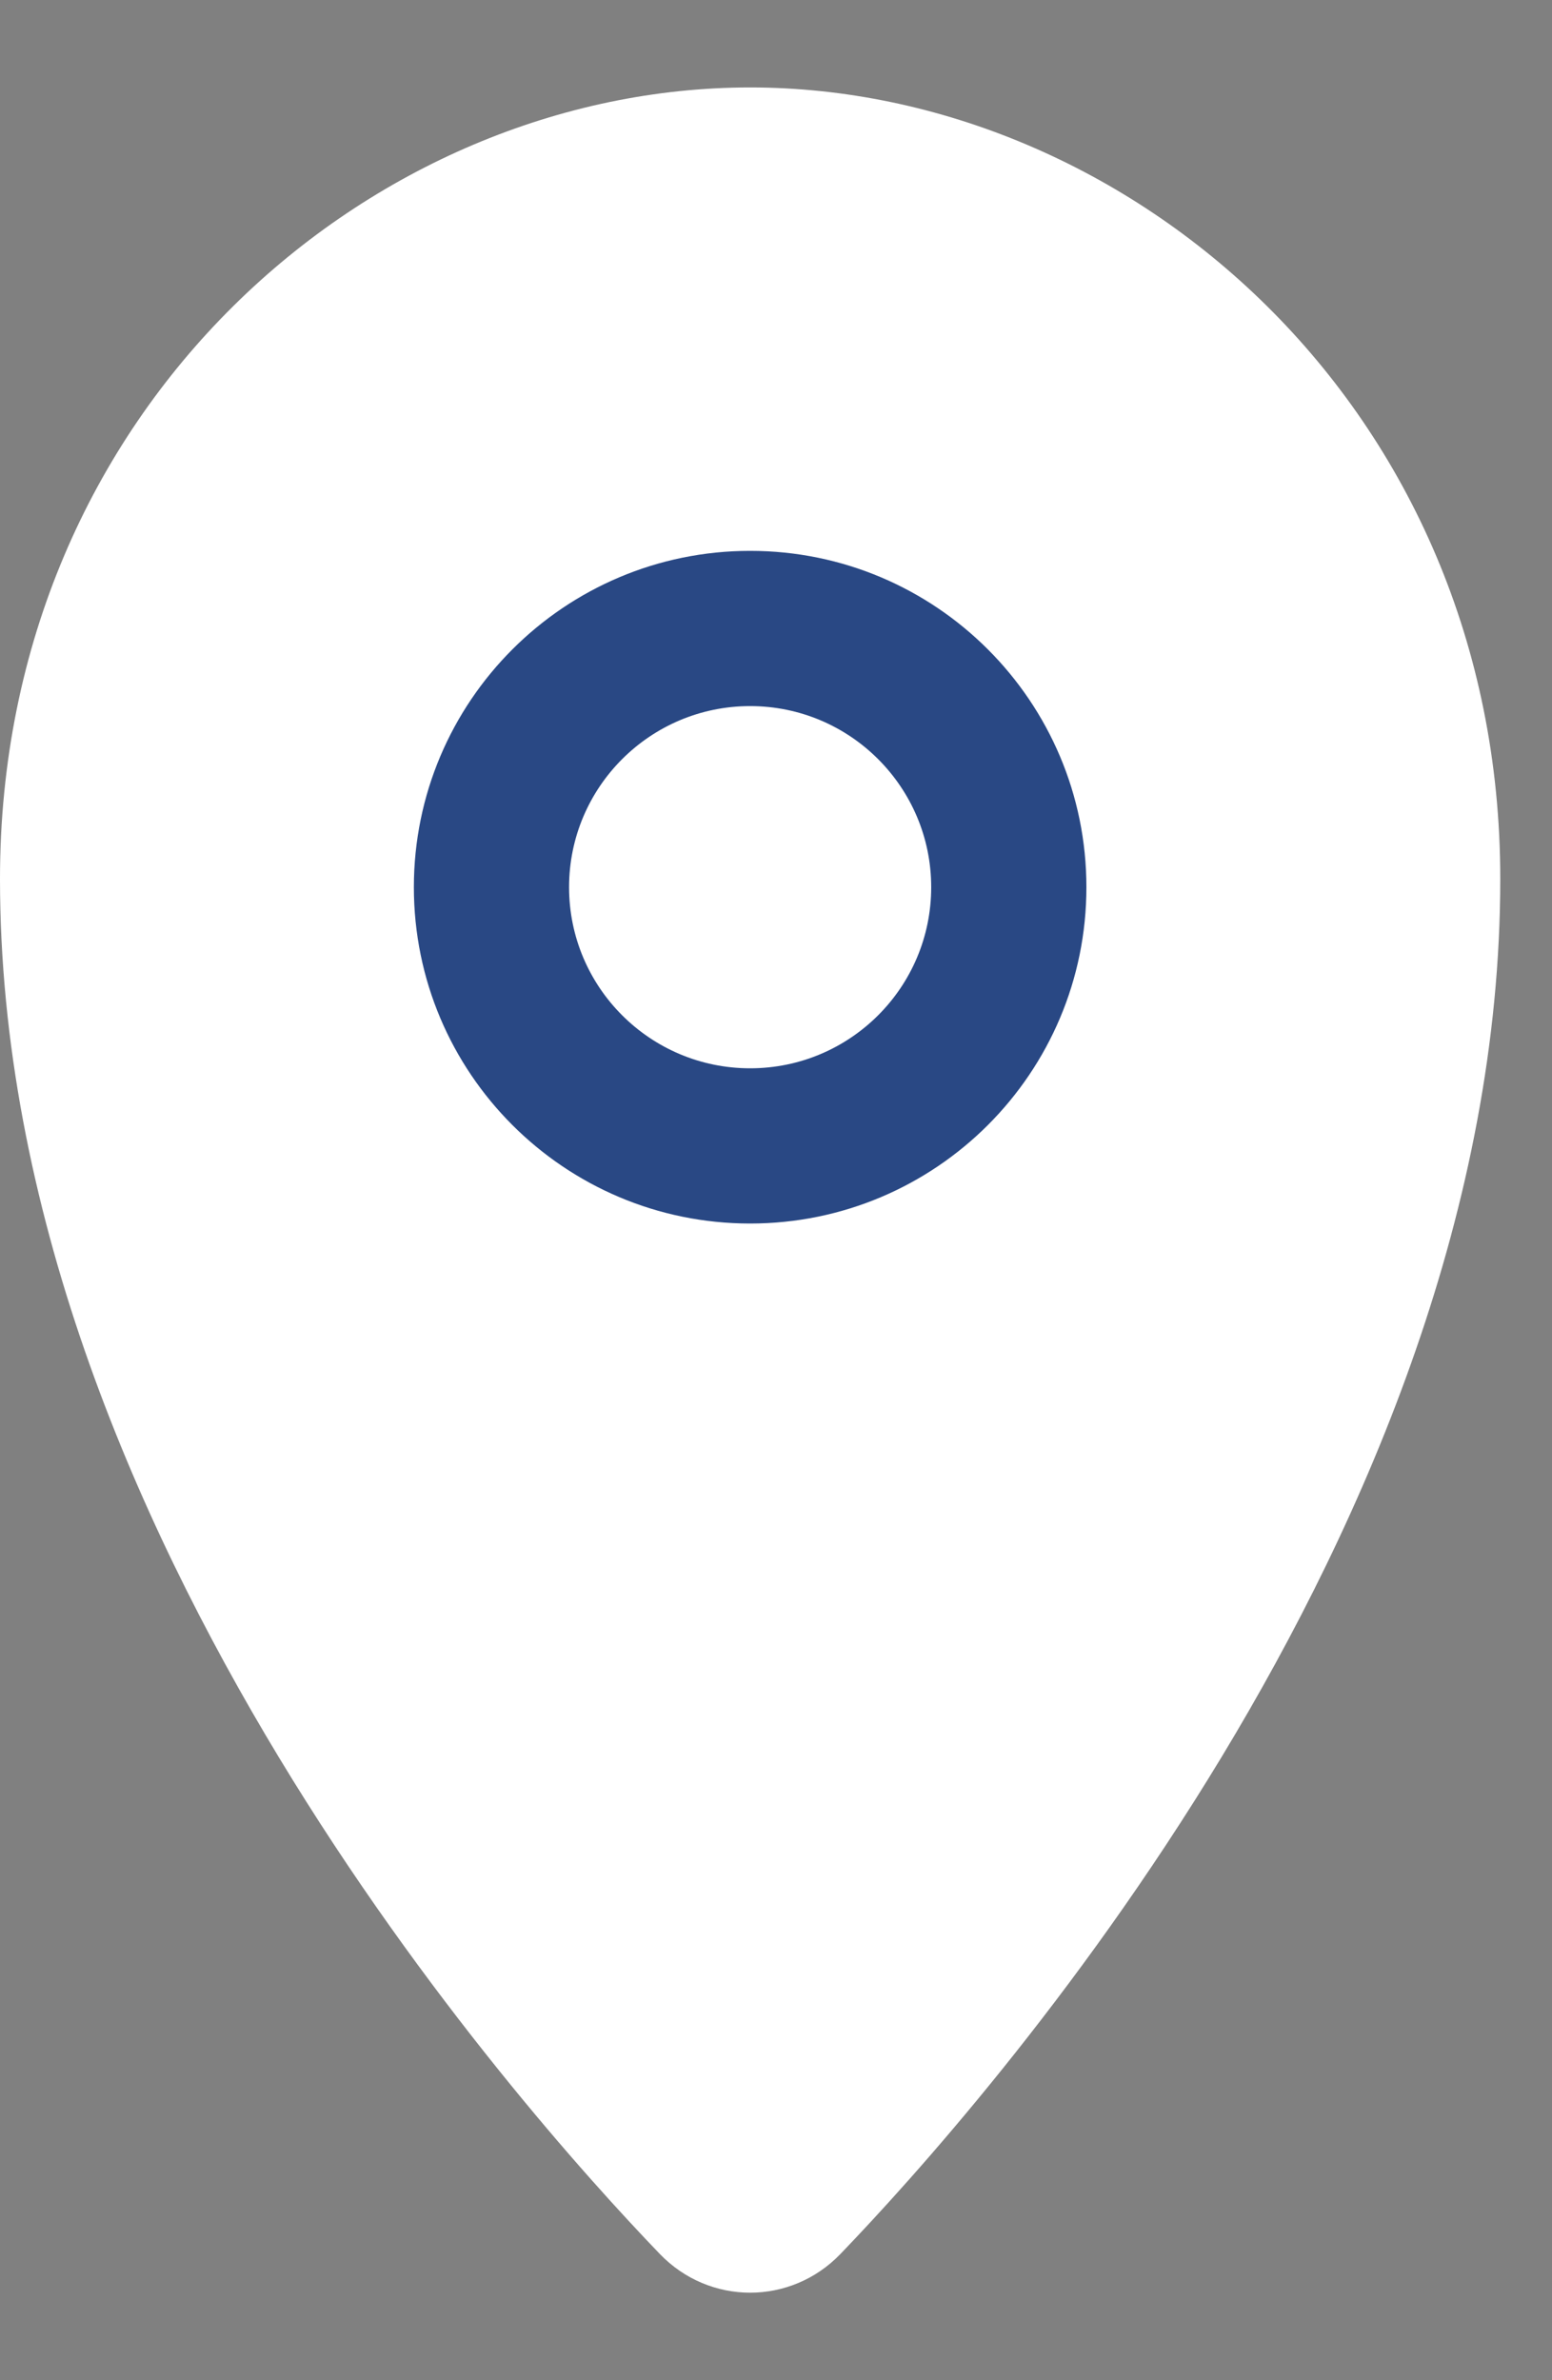 <svg width="15" height="23" viewBox="0 0 15 23" fill="none" xmlns="http://www.w3.org/2000/svg">
<rect x="0" y="0" width="15" height="23" fill="#808080" stroke="none"/>
<path d="M13.75 8.492C13.75 14.444 8.909 19.881 7.583 21.26C7.397 21.453 7.103 21.453 6.917 21.26C5.591 19.881 0.75 14.444 0.75 8.492C0.75 4.354 4 1.595 7.25 1.595C10.5 1.595 13.75 4.354 13.75 8.492Z" fill="white"/>
<path fill-rule="evenodd" clip-rule="evenodd" d="M7.25 2.345C4.407 2.345 1.5 4.775 1.5 8.492C1.5 11.274 2.636 13.983 3.978 16.203C5.186 18.201 6.529 19.749 7.25 20.521C7.971 19.749 9.314 18.201 10.522 16.203C11.864 13.983 13 11.274 13 8.492C13 4.775 10.093 2.345 7.25 2.345ZM0 8.492C0 3.933 3.593 0.845 7.25 0.845C10.907 0.845 14.5 3.933 14.5 8.492C14.5 11.662 13.216 14.647 11.806 16.979C10.39 19.319 8.808 21.068 8.123 21.78C7.643 22.279 6.857 22.279 6.377 21.78C5.692 21.068 4.109 19.319 2.694 16.979C1.285 14.647 0 11.662 0 8.492Z" fill="white"/>
<path d="M9.75 8.573C9.75 9.954 8.631 11.073 7.25 11.073C5.869 11.073 4.75 9.954 4.75 8.573C4.75 7.193 5.869 6.073 7.25 6.073C8.631 6.073 9.75 7.193 9.75 8.573Z" fill="white"/>
<path fill-rule="evenodd" clip-rule="evenodd" d="M7.25 6.823C6.284 6.823 5.5 7.607 5.5 8.573C5.5 9.54 6.284 10.323 7.25 10.323C8.216 10.323 9 9.54 9 8.573C9 7.607 8.216 6.823 7.25 6.823ZM4 8.573C4 6.779 5.455 5.323 7.25 5.323C9.045 5.323 10.5 6.779 10.5 8.573C10.5 10.368 9.045 11.823 7.25 11.823C5.455 11.823 4 10.368 4 8.573Z" fill="#294884"/>
</svg>
